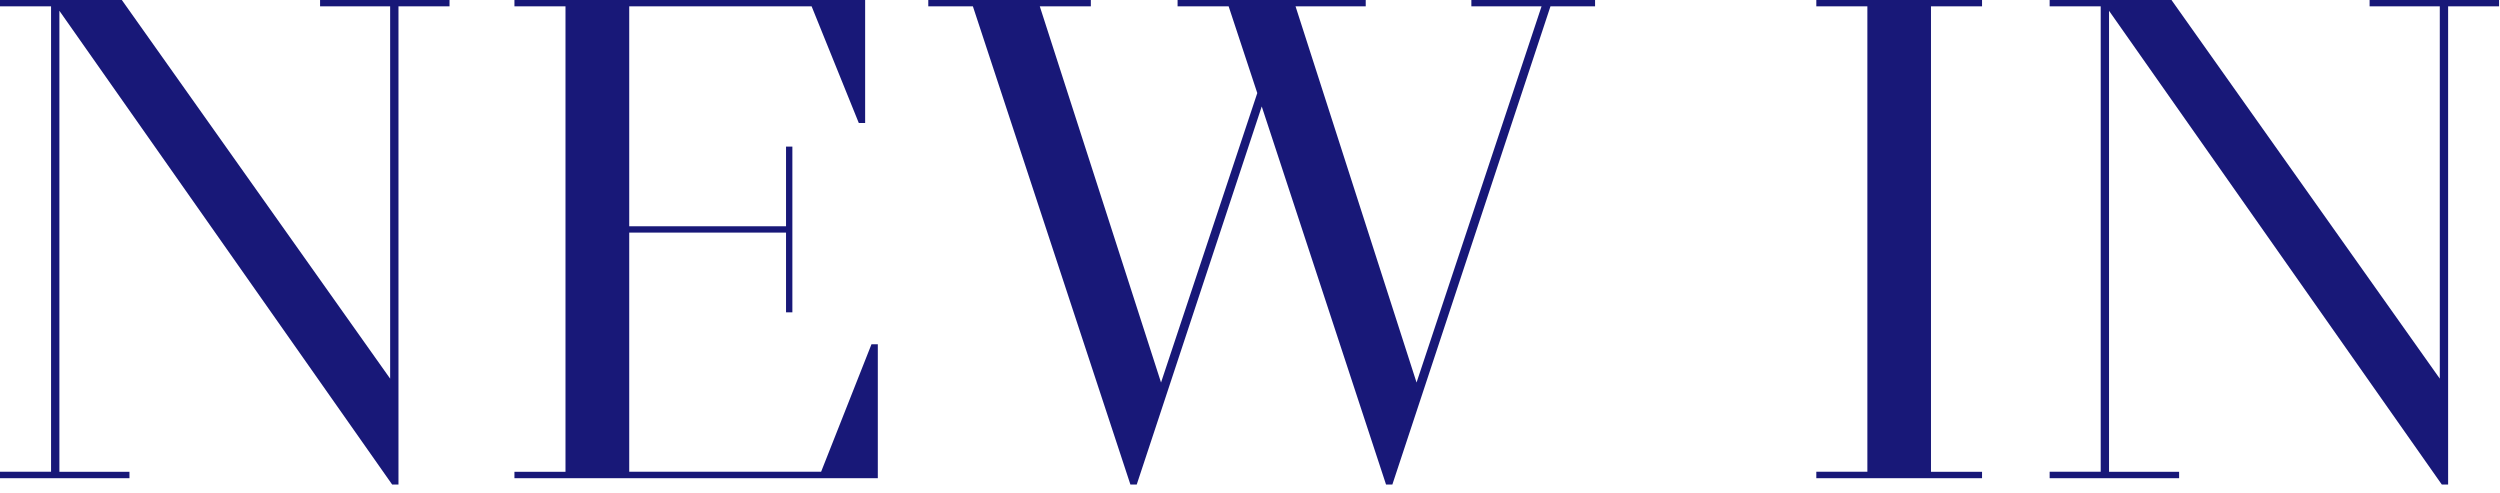 <svg width="213" height="42" viewBox="0 0 213 42" fill="none" xmlns="http://www.w3.org/2000/svg">
<path d="M174.63 40.2V40.74H185.66V40.2H179.69V0.92L208.04 41.28H208.58V0.54H212.92V0H201.89V0.54H207.87V32.26L185.01 0H174.63V0.54H178.98V40.19H174.63V40.2ZM154.75 40.2V40.74H168.87V40.2H164.52V0.54H168.87V0H154.75V0.54H159.1V40.19H154.75V40.2ZM79.09 0.54H82.89L96.31 41.28H96.85L107.5 9.07L118.09 41.28H118.63L132.1 0.54H135.9V0H125.36V0.54H131.34L120.69 32.59L110.38 0.54H116.36V0H100.33V0.54H104.68L107.12 7.93L98.92 32.59L88.59 0.54H92.94V0H79.09V0.54ZM48.18 40.2H43.83V40.74H74.79V29.33H74.25L69.96 40.19H53.61V19.82H66.97V26.61H67.51V12.49H66.97V19.28H53.61V0.54H69.15L73.17 10.48H73.71V0H43.83V0.54H48.18V40.19V40.2ZM0 40.2V40.74H11.03V40.2H5.06V0.92L33.41 41.28H33.95V0.54H38.3V0H27.27V0.54H33.24V32.26L10.38 0H0V0.54H4.35V40.19H0V40.2Z" fill="#181878"/>
</svg>
